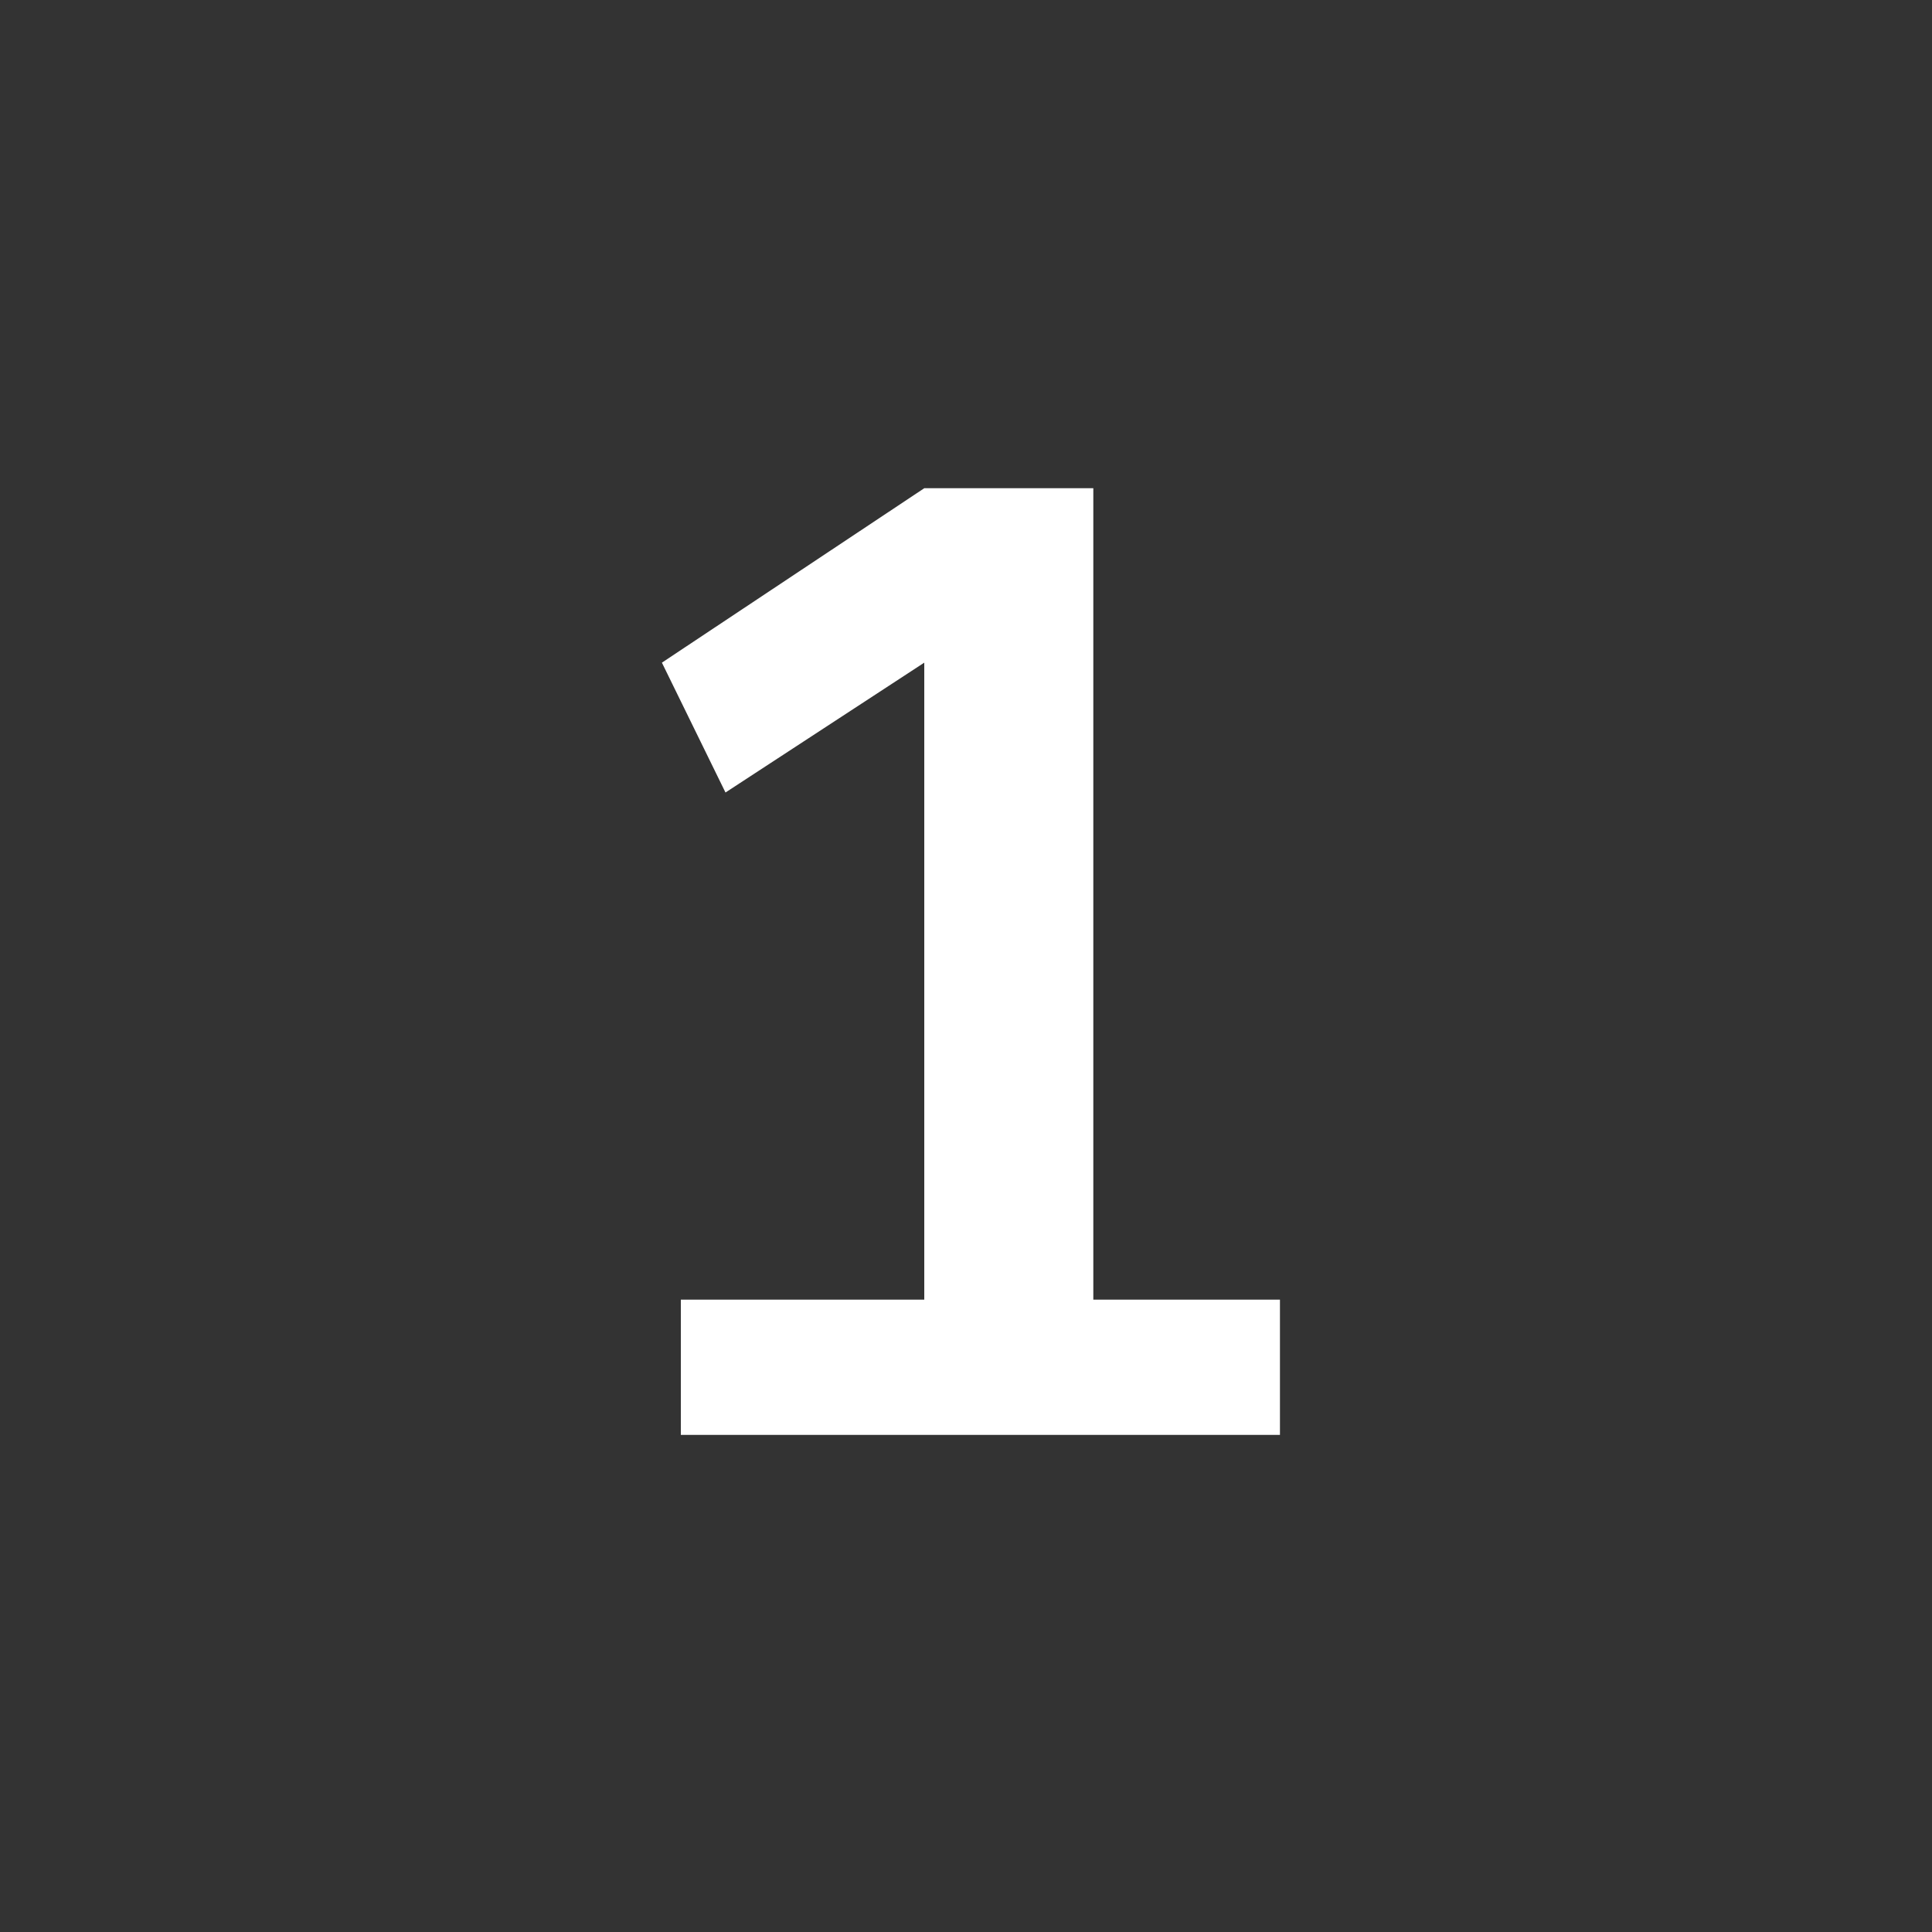 <?xml version="1.0" encoding="UTF-8" standalone="no"?>
<svg xmlns:dc="http://purl.org/dc/elements/1.1/" xmlns:cc="http://creativecommons.org/ns#" xmlns:rdf="http://www.w3.org/1999/02/22-rdf-syntax-ns#" xmlns:svg="http://www.w3.org/2000/svg" xmlns="http://www.w3.org/2000/svg" xmlns:sodipodi="http://sodipodi.sourceforge.net/DTD/sodipodi-0.dtd" xmlns:inkscape="http://www.inkscape.org/namespaces/inkscape" id="Ebene_1" data-name="Ebene 1" width="100" height="100" viewBox="0 0 100 100" version="1.1" sodipodi:docname="icon_1.svg" inkscape:version="0.92.4 (5da689c313, 2019-01-14)">
  <rect x="0" y="0" width="100" height="100" fill="#333333" stroke="none"/>
  <path sodipodi:type="inkscape:offset" inkscape:radius="0" inkscape:original="M 14.839844 -49 L 1.2597656 -39.970703 L 4.5507812 -33.25 L 14.839844 -39.970703 L 14.839844 -7 L 2.2402344 -7 L 2.2402344 0 L 33.25 0 L 33.25 -7 L 23.589844 -7 L 23.589844 -49 L 14.839844 -49 z " style="font-weight:700;font-size:70px;font-family:Gudea-Bold, Gudea;fill:#ffffff" id="text8" d="M 14.84,-49 1.26,-39.971 4.551,-33.25 14.84,-39.971 V -7 H 2.24 V 0 H 33.25 v -7 h -9.66 v -42 z" transform="translate(33,74.27)"></path>
</svg>
